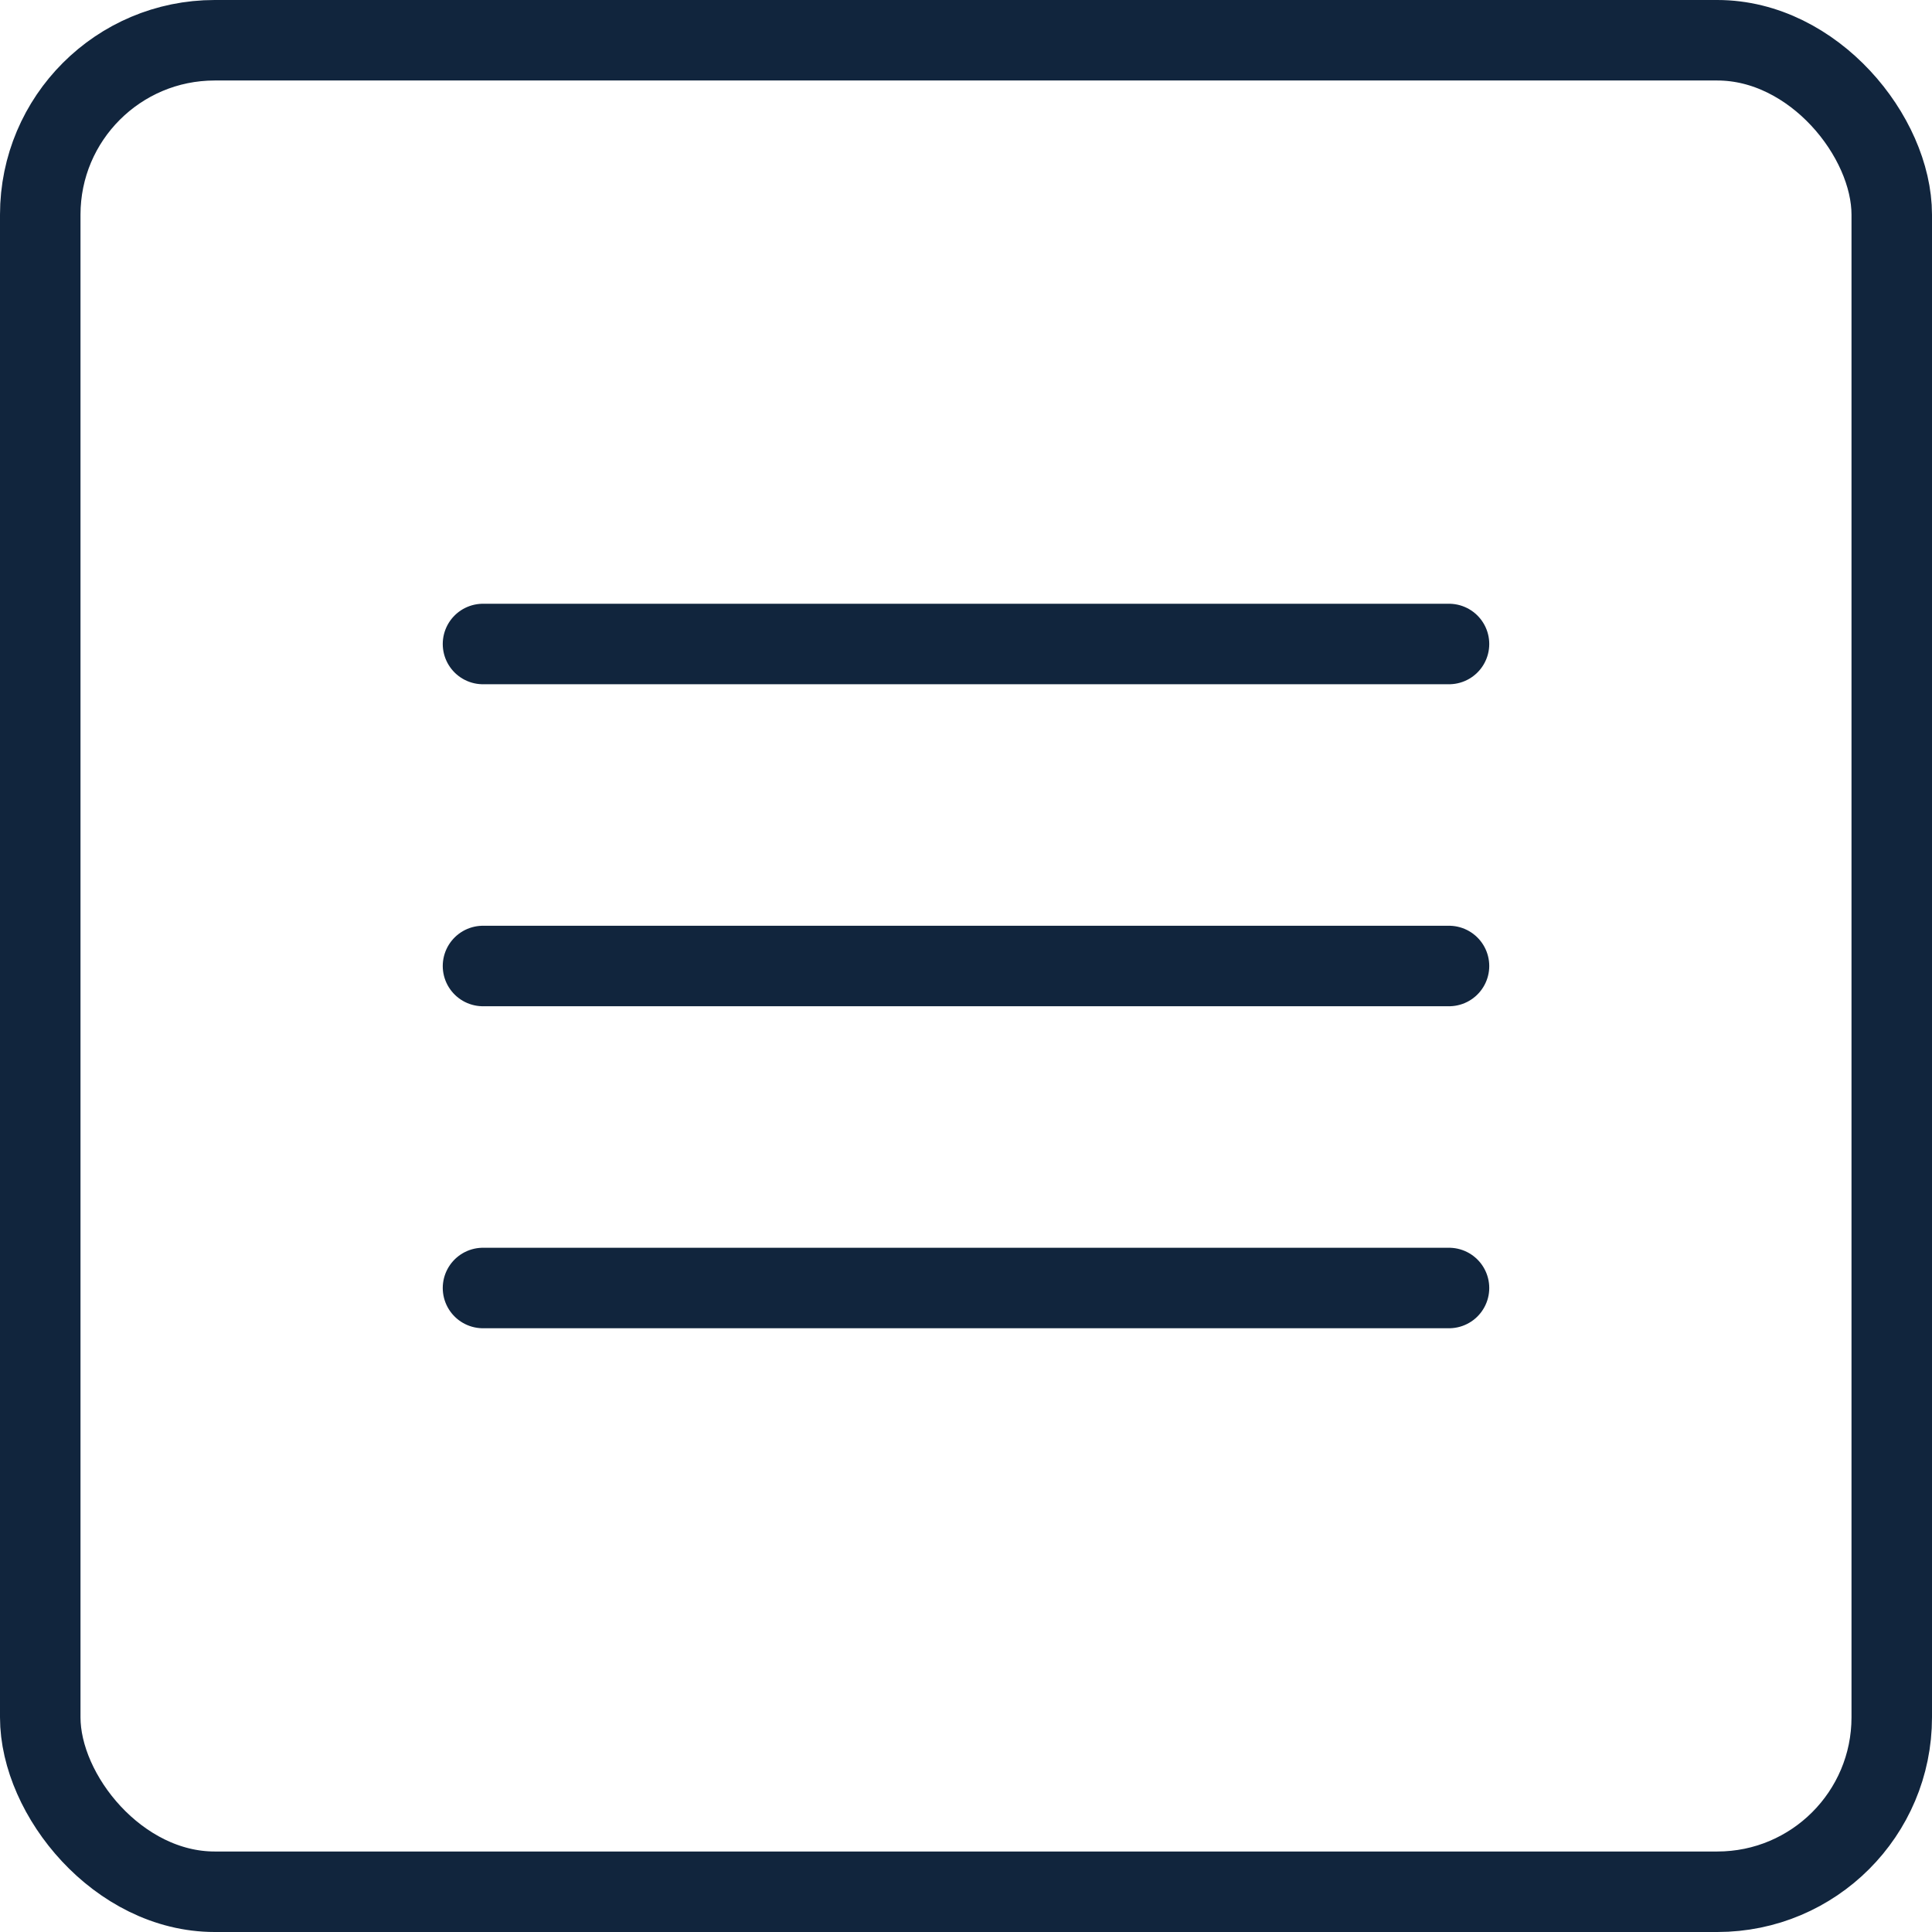 <?xml version="1.0" encoding="UTF-8"?> <svg xmlns="http://www.w3.org/2000/svg" width="36" height="36" viewBox="0 0 36 36" fill="none"> <path d="M9 18H27M9 12H27M9 24H27" stroke="#11253D" stroke-width="1.5" stroke-linecap="round" stroke-linejoin="round"></path> <rect x="0.75" y="0.75" width="34.5" height="34.5" rx="3.25" stroke="#11253D" stroke-width="1.5"></rect> </svg> 